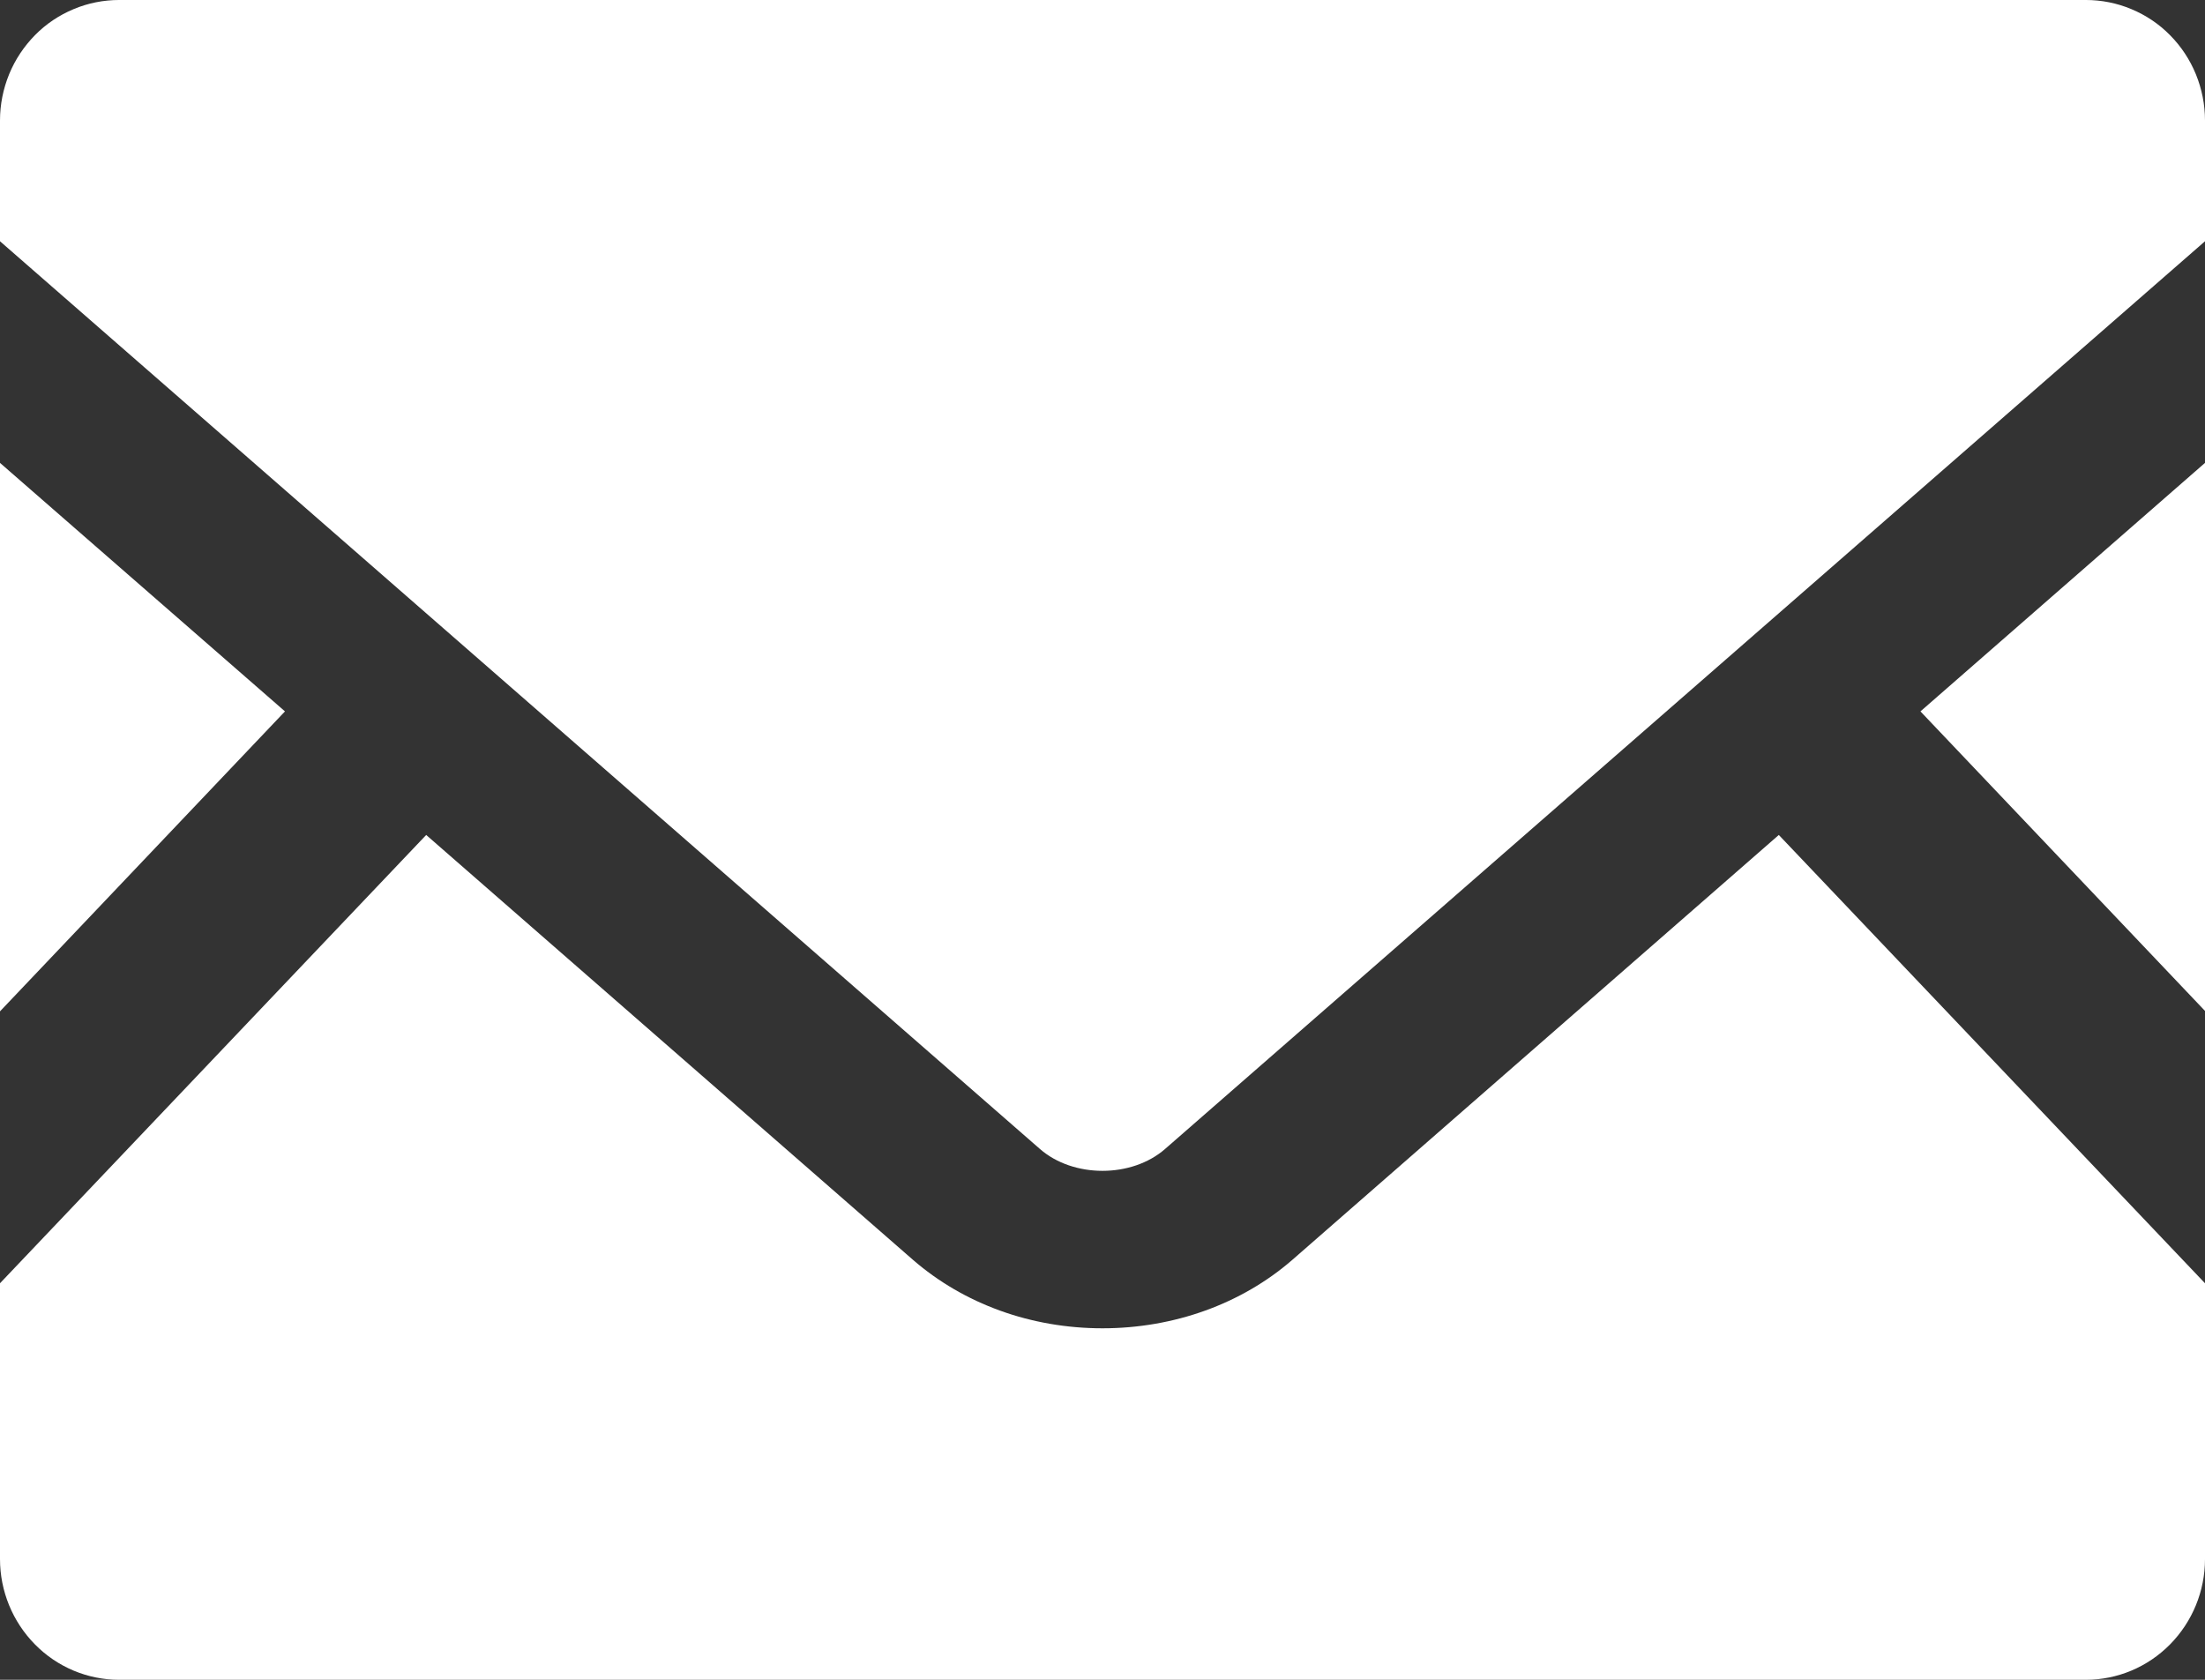 <svg width="21" height="16" viewBox="0 0 21 16" fill="none" xmlns="http://www.w3.org/2000/svg">
<rect x="0" y="0" width="21" height="16" fill="#333333" stroke="none"/>
<path d="M21 9.629L18.29 6.776L21 4.409V9.629Z" fill="white"/>
<path d="M2.714 6.776L0 9.633V4.409L2.714 6.776Z" fill="white"/>
<path d="M21 12.223V14.85C21 15.155 20.88 15.447 20.667 15.663C20.454 15.879 20.166 16 19.865 16H1.135C0.834 16 0.545 15.879 0.333 15.663C0.12 15.447 7.61015e-05 15.155 0 14.85L0 12.223L4.059 7.953L8.695 12C9.178 12.419 9.817 12.652 10.5 12.652C11.182 12.652 11.826 12.419 12.308 12L16.941 7.953L21 12.223Z" fill="white"/>
<path d="M21 1.147V2.298L11.097 10.943C10.779 11.222 10.221 11.222 9.903 10.943L0 2.298V1.147C0 0.996 0.03 0.847 0.087 0.707C0.144 0.568 0.228 0.442 0.333 0.335C0.438 0.228 0.564 0.144 0.701 0.087C0.839 0.029 0.986 -0 1.135 -5.83256e-05H19.865C20.014 -0 20.161 0.029 20.299 0.087C20.436 0.144 20.562 0.228 20.667 0.335C20.773 0.442 20.856 0.568 20.913 0.707C20.97 0.847 21 0.996 21 1.147Z" fill="white"/>
</svg>
